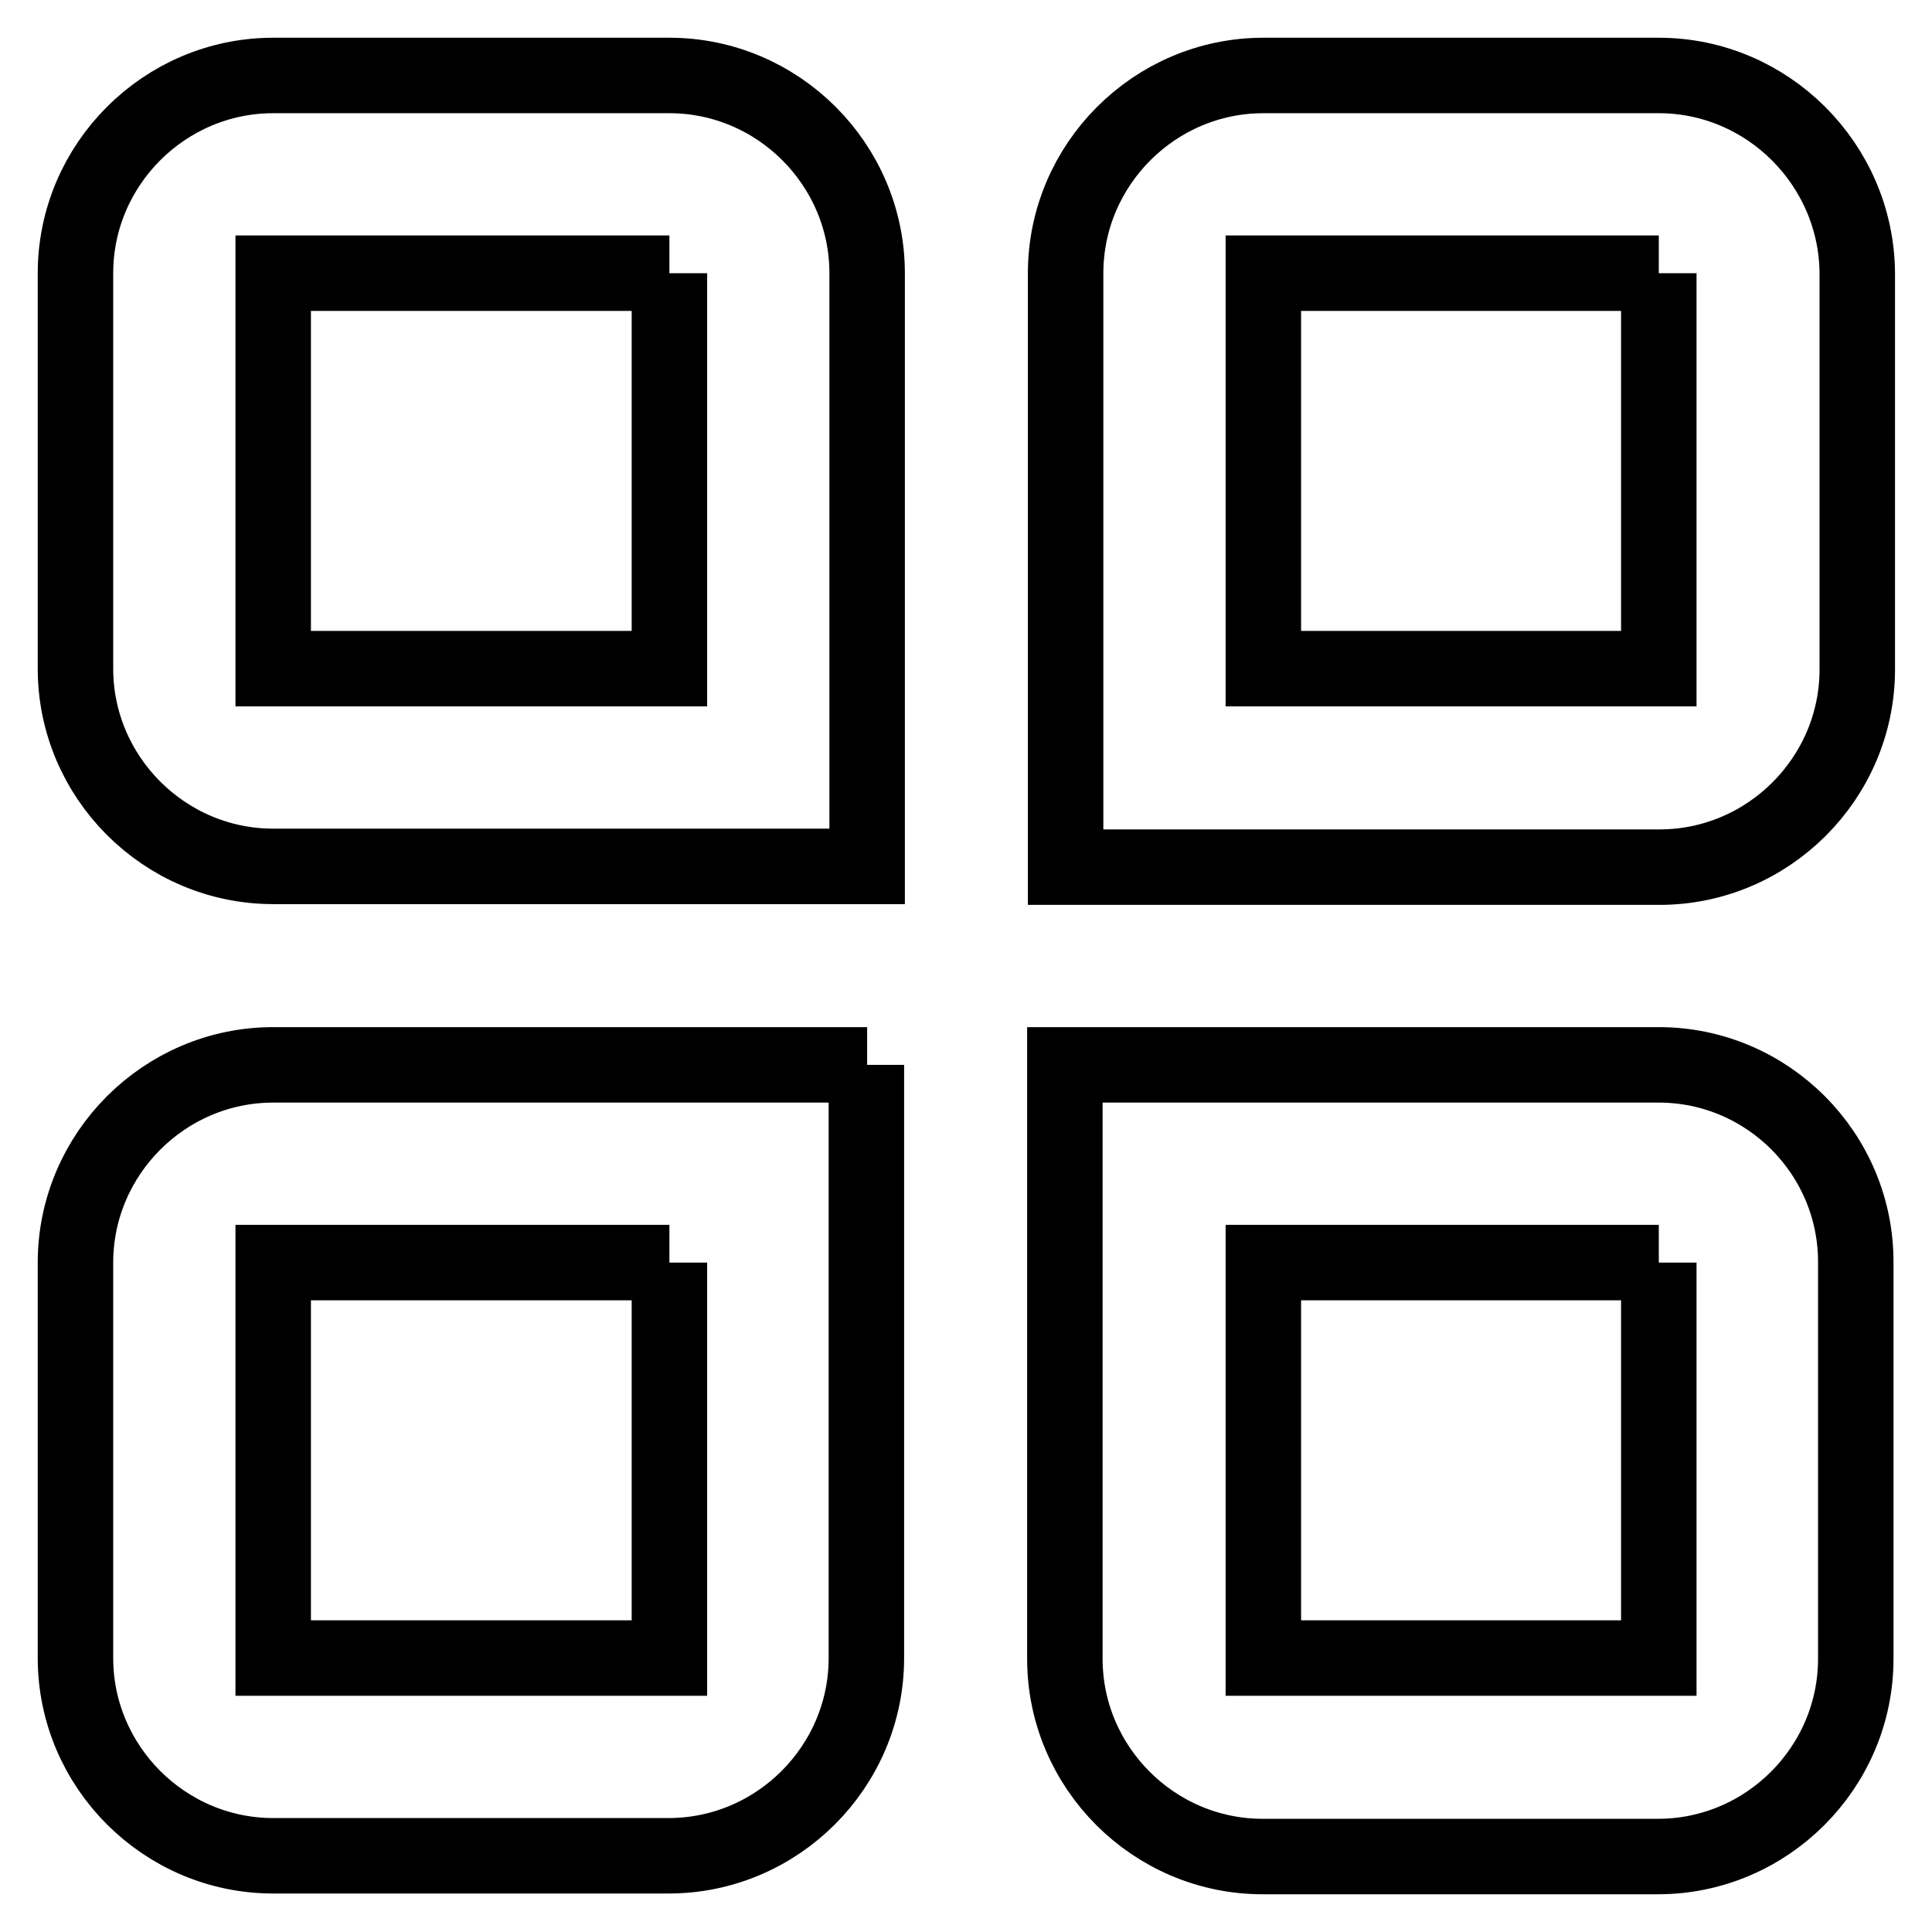 <?xml version="1.0" encoding="utf-8"?>
<!-- Svg Vector Icons : http://www.onlinewebfonts.com/icon -->
<!DOCTYPE svg PUBLIC "-//W3C//DTD SVG 1.1//EN" "http://www.w3.org/Graphics/SVG/1.1/DTD/svg11.dtd">
<svg version="1.1" xmlns="http://www.w3.org/2000/svg" xmlns:xlink="http://www.w3.org/1999/xlink" x="0px" y="0px" viewBox="0 0 256 256" enable-background="new 0 0 256 256" xml:space="preserve">
<g> <path stroke-width="10" fill-opacity="0" stroke="#000000"  d="M88.7,36.2v52.4H36.2V36.2H88.7 M88.7,10H36.2C21.8,10,10,21.8,10,36.2v52.4c0,14.4,11.8,26.2,26.2,26.2 h78.7V36.2C114.9,21.8,103.1,10,88.7,10z M88.7,167.3v52.4H36.2v-52.4H88.7 M114.9,141.1H36.2c-14.4,0-26.2,11.8-26.2,26.2v52.4 c0,14.4,11.8,26.2,26.2,26.2h52.4c14.4,0,26.2-11.8,26.2-26.2V141.1z M219.8,36.2v52.4h-52.4V36.2H219.8 M219.8,10h-52.4 c-14.4,0-26.2,11.8-26.2,26.2v78.7h78.7c14.4,0,26.2-11.8,26.2-26.2V36.2C246,21.8,234.2,10,219.8,10L219.8,10z M219.8,167.3v52.4 h-52.4v-52.4H219.8 M219.8,141.1h-78.7v78.7c0,14.4,11.8,26.2,26.2,26.2h52.4c14.4,0,26.2-11.8,26.2-26.2v-52.4 C246,152.9,234.2,141.1,219.8,141.1L219.8,141.1z"/></g>
</svg>